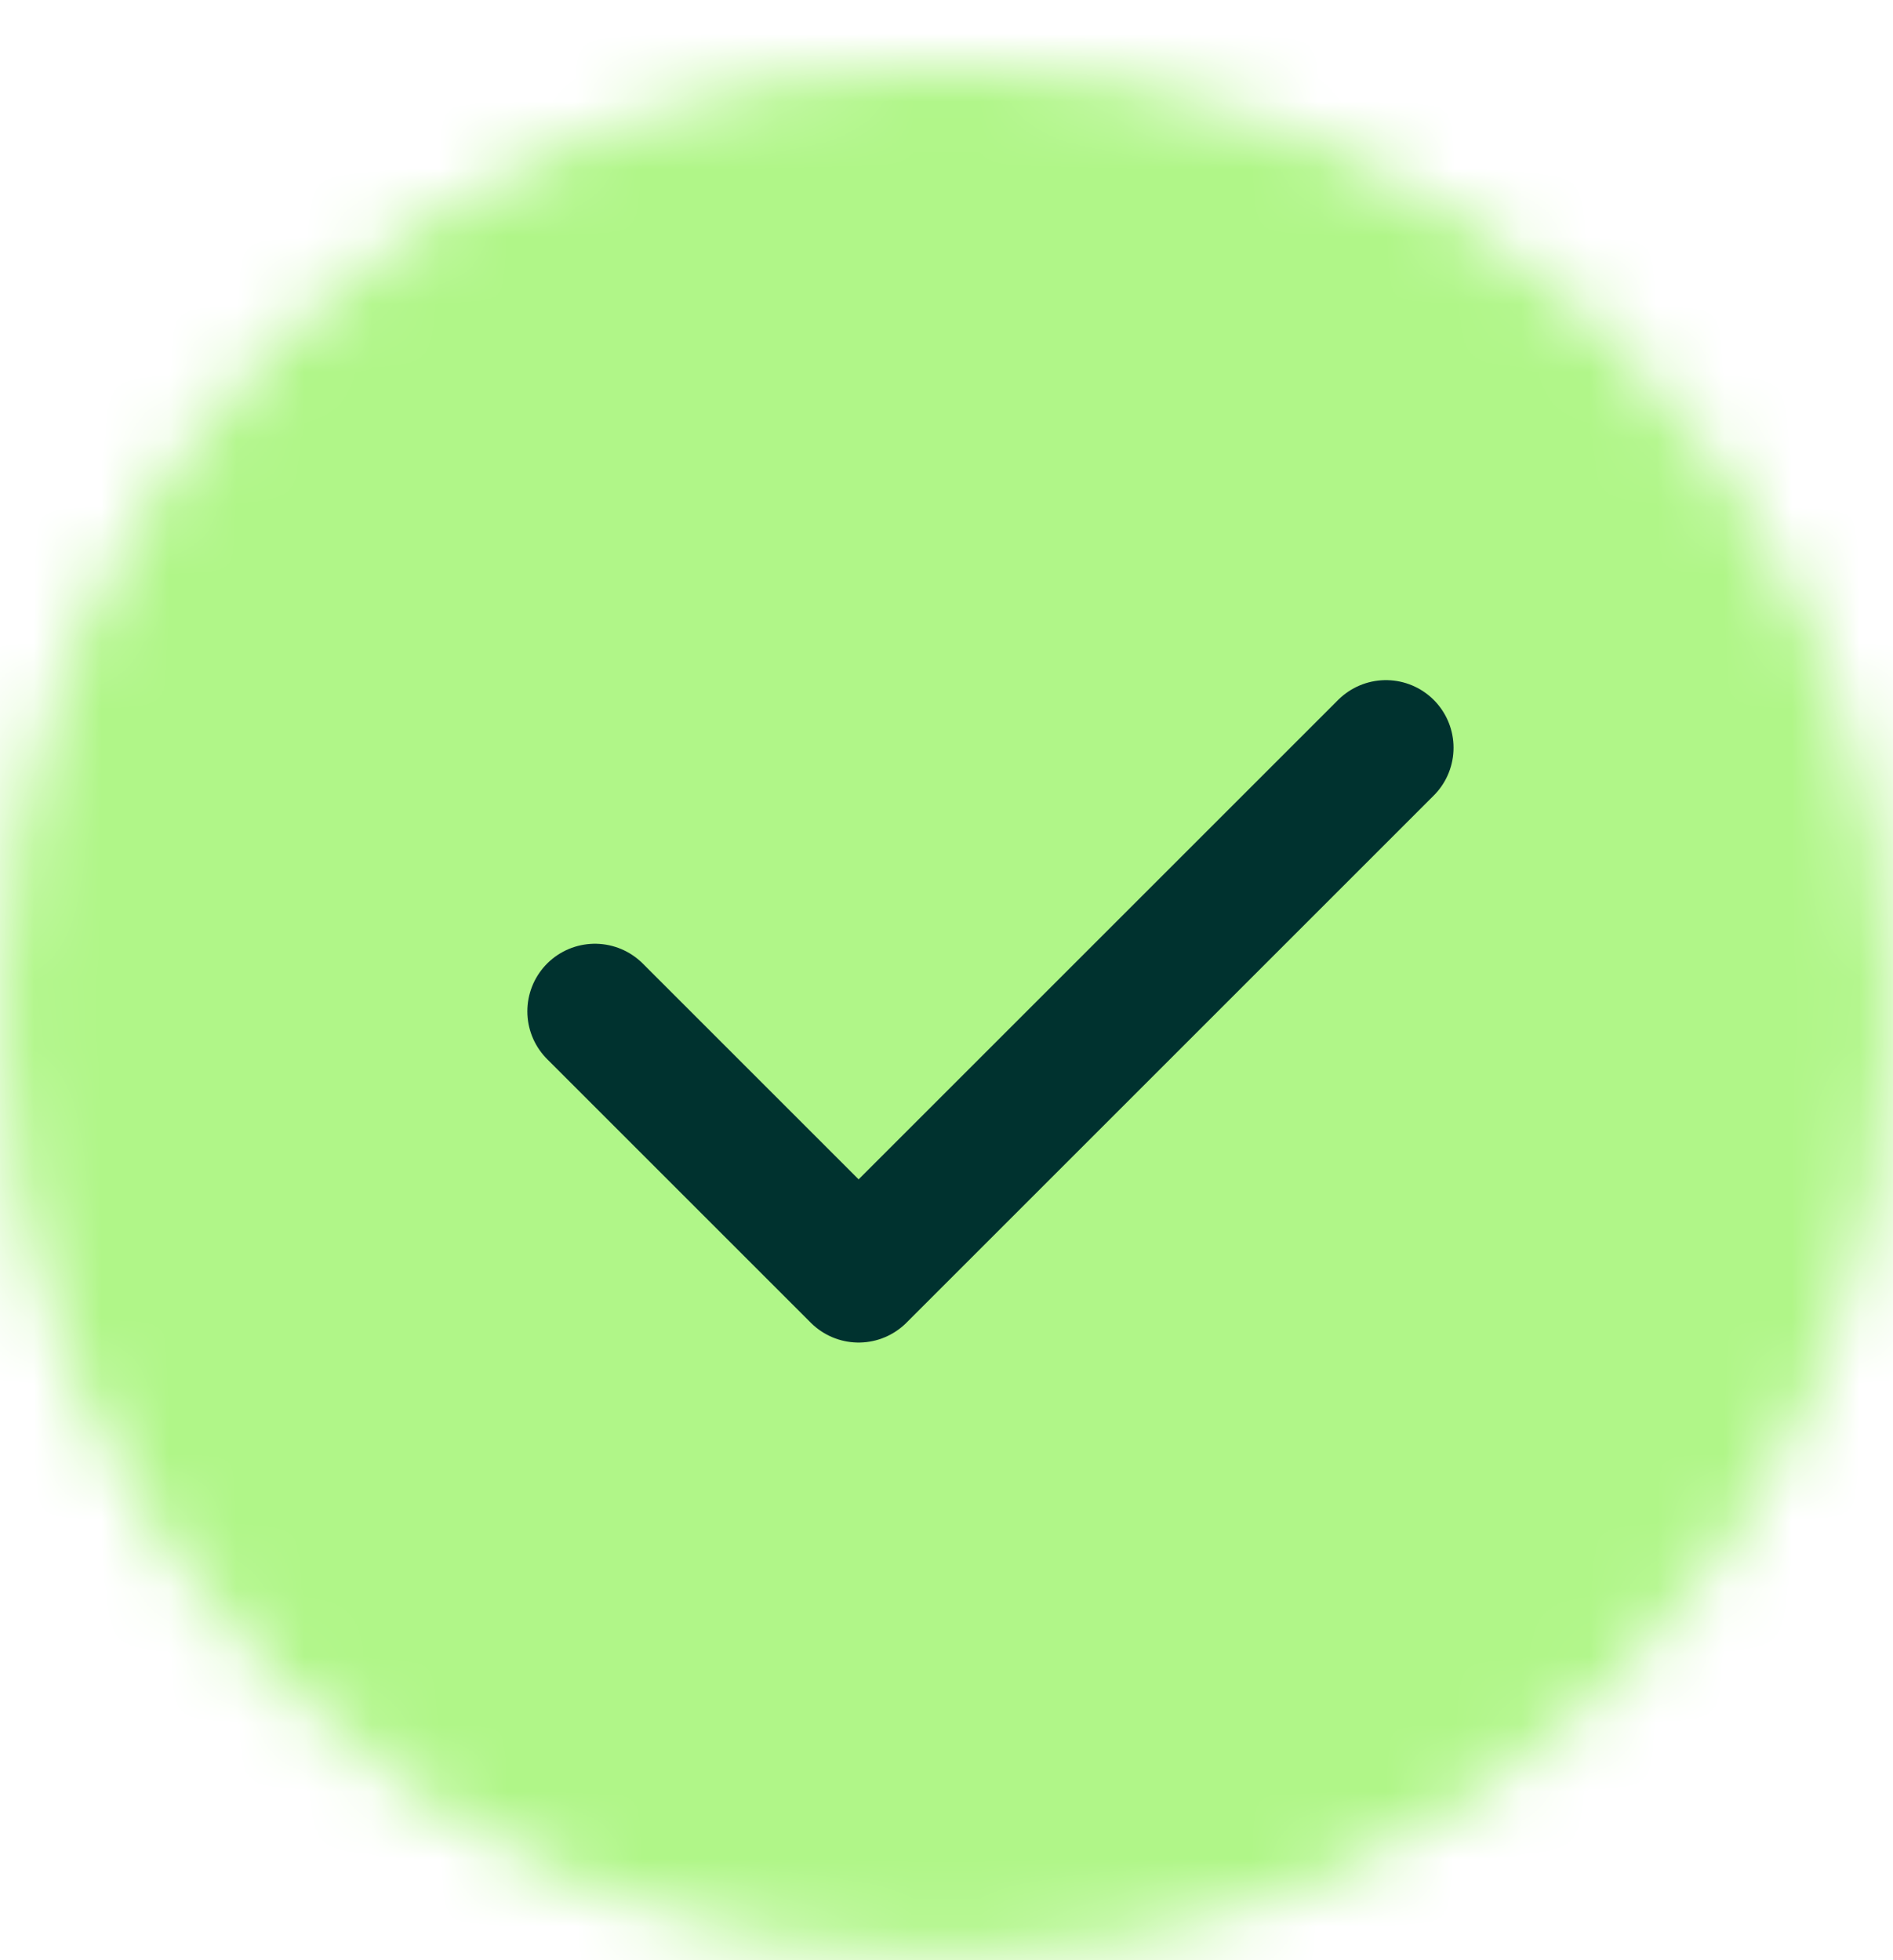 <svg xmlns="http://www.w3.org/2000/svg" width="28" height="29" viewBox="0 0 28 29" fill="none"><mask id="mask0_60_141" style="mask-type:luminance" maskUnits="userSpaceOnUse" x="0" y="0" width="28" height="29"><path d="M14 27.962C15.707 27.964 17.399 27.628 18.976 26.975C20.554 26.322 21.986 25.363 23.192 24.154C24.401 22.948 25.36 21.515 26.013 19.938C26.667 18.36 27.002 16.669 27 14.962C27.002 13.254 26.667 11.563 26.013 9.986C25.36 8.408 24.401 6.975 23.192 5.769C21.986 4.56 20.554 3.602 18.976 2.948C17.399 2.295 15.707 1.96 14 1.962C12.293 1.96 10.601 2.295 9.024 2.948C7.446 3.602 6.014 4.56 4.808 5.769C3.599 6.975 2.64 8.408 1.987 9.986C1.333 11.563 0.998 13.254 1 14.962C0.998 16.669 1.333 18.36 1.987 19.938C2.64 21.515 3.599 22.948 4.808 24.154C6.014 25.363 7.446 26.322 9.024 26.975C10.601 27.628 12.293 27.964 14 27.962Z" fill="white" stroke="white" stroke-width="2" stroke-linejoin="round"></path></mask><g mask="url(#mask0_60_141)"><path d="M-1.6 -0.638H29.6V30.562H-1.6V-0.638Z" fill="#B0F688"></path><path d="M8.8 14.962L12.7 18.862L20.5 11.062" stroke="#00322F" stroke-width="2" stroke-linecap="round" stroke-linejoin="round"></path></g></svg>